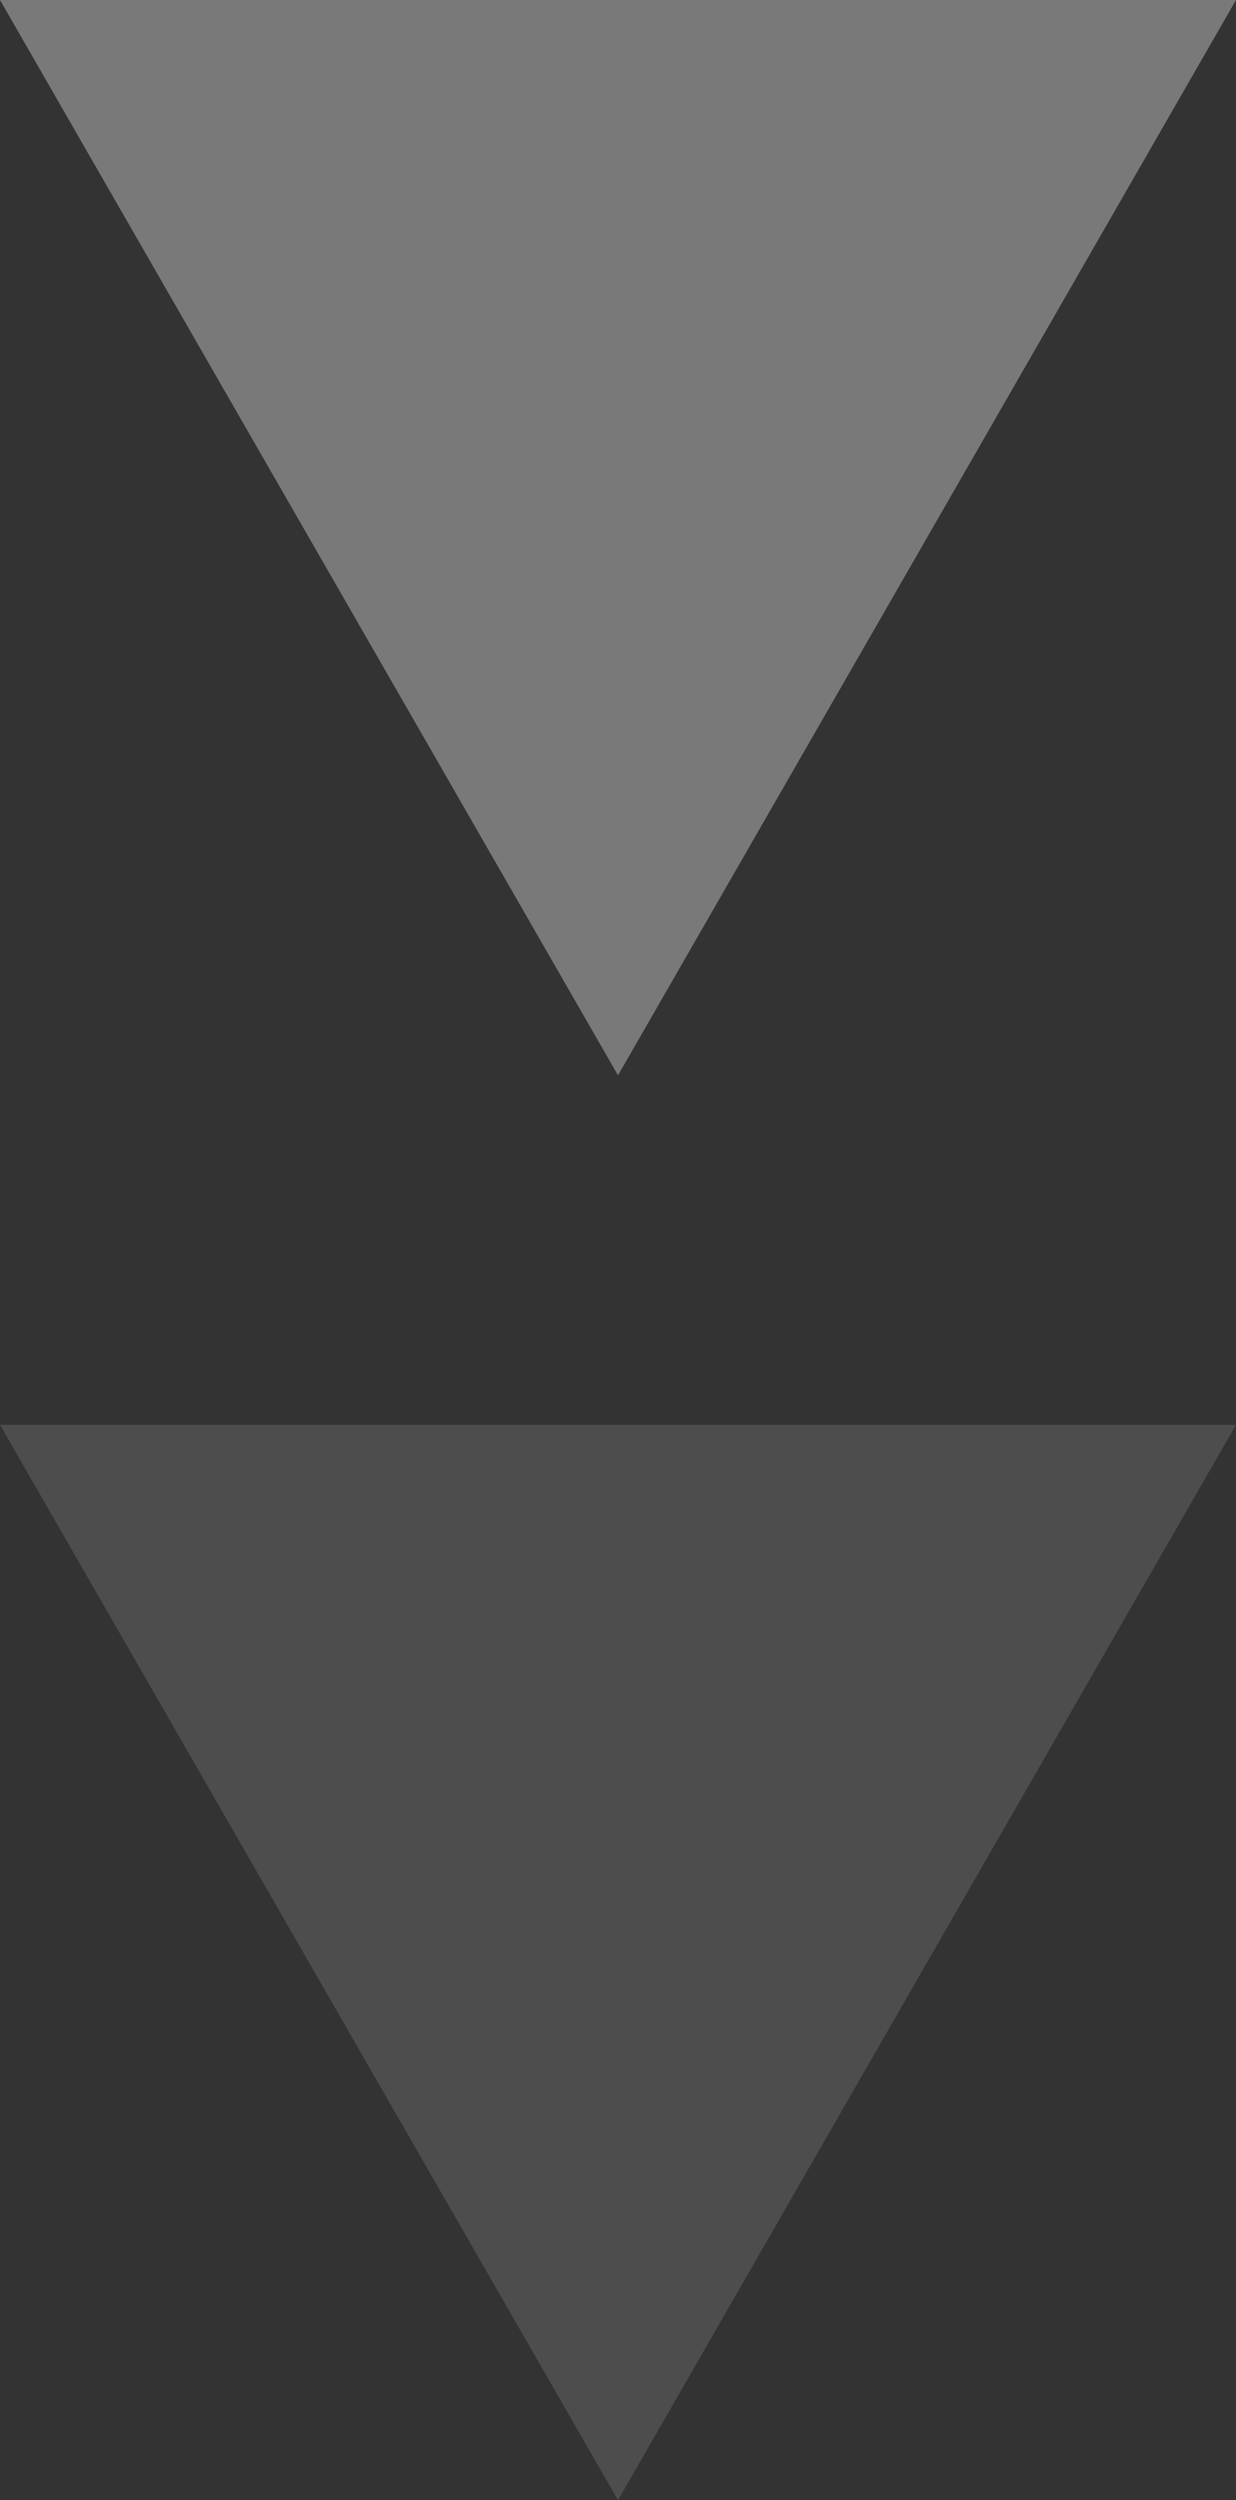 <svg xmlns="http://www.w3.org/2000/svg" width="46" height="93" viewBox="0 0 46 93">
  <rect x="0" y="0" width="46" height="93" fill="#333333" stroke="none"/>
  <g id="Group_2321" data-name="Group 2321" transform="translate(-534 -3529)">
    <path id="Polygon_3" data-name="Polygon 3" d="M23,0,46,40H0Z" transform="translate(580 3569) rotate(180)" fill="#fff" opacity="0.345"/>
    <path id="Polygon_4" data-name="Polygon 4" d="M23,0,46,40H0Z" transform="translate(580 3622) rotate(180)" fill="#fff" opacity="0.131"/>
  </g>
</svg>
